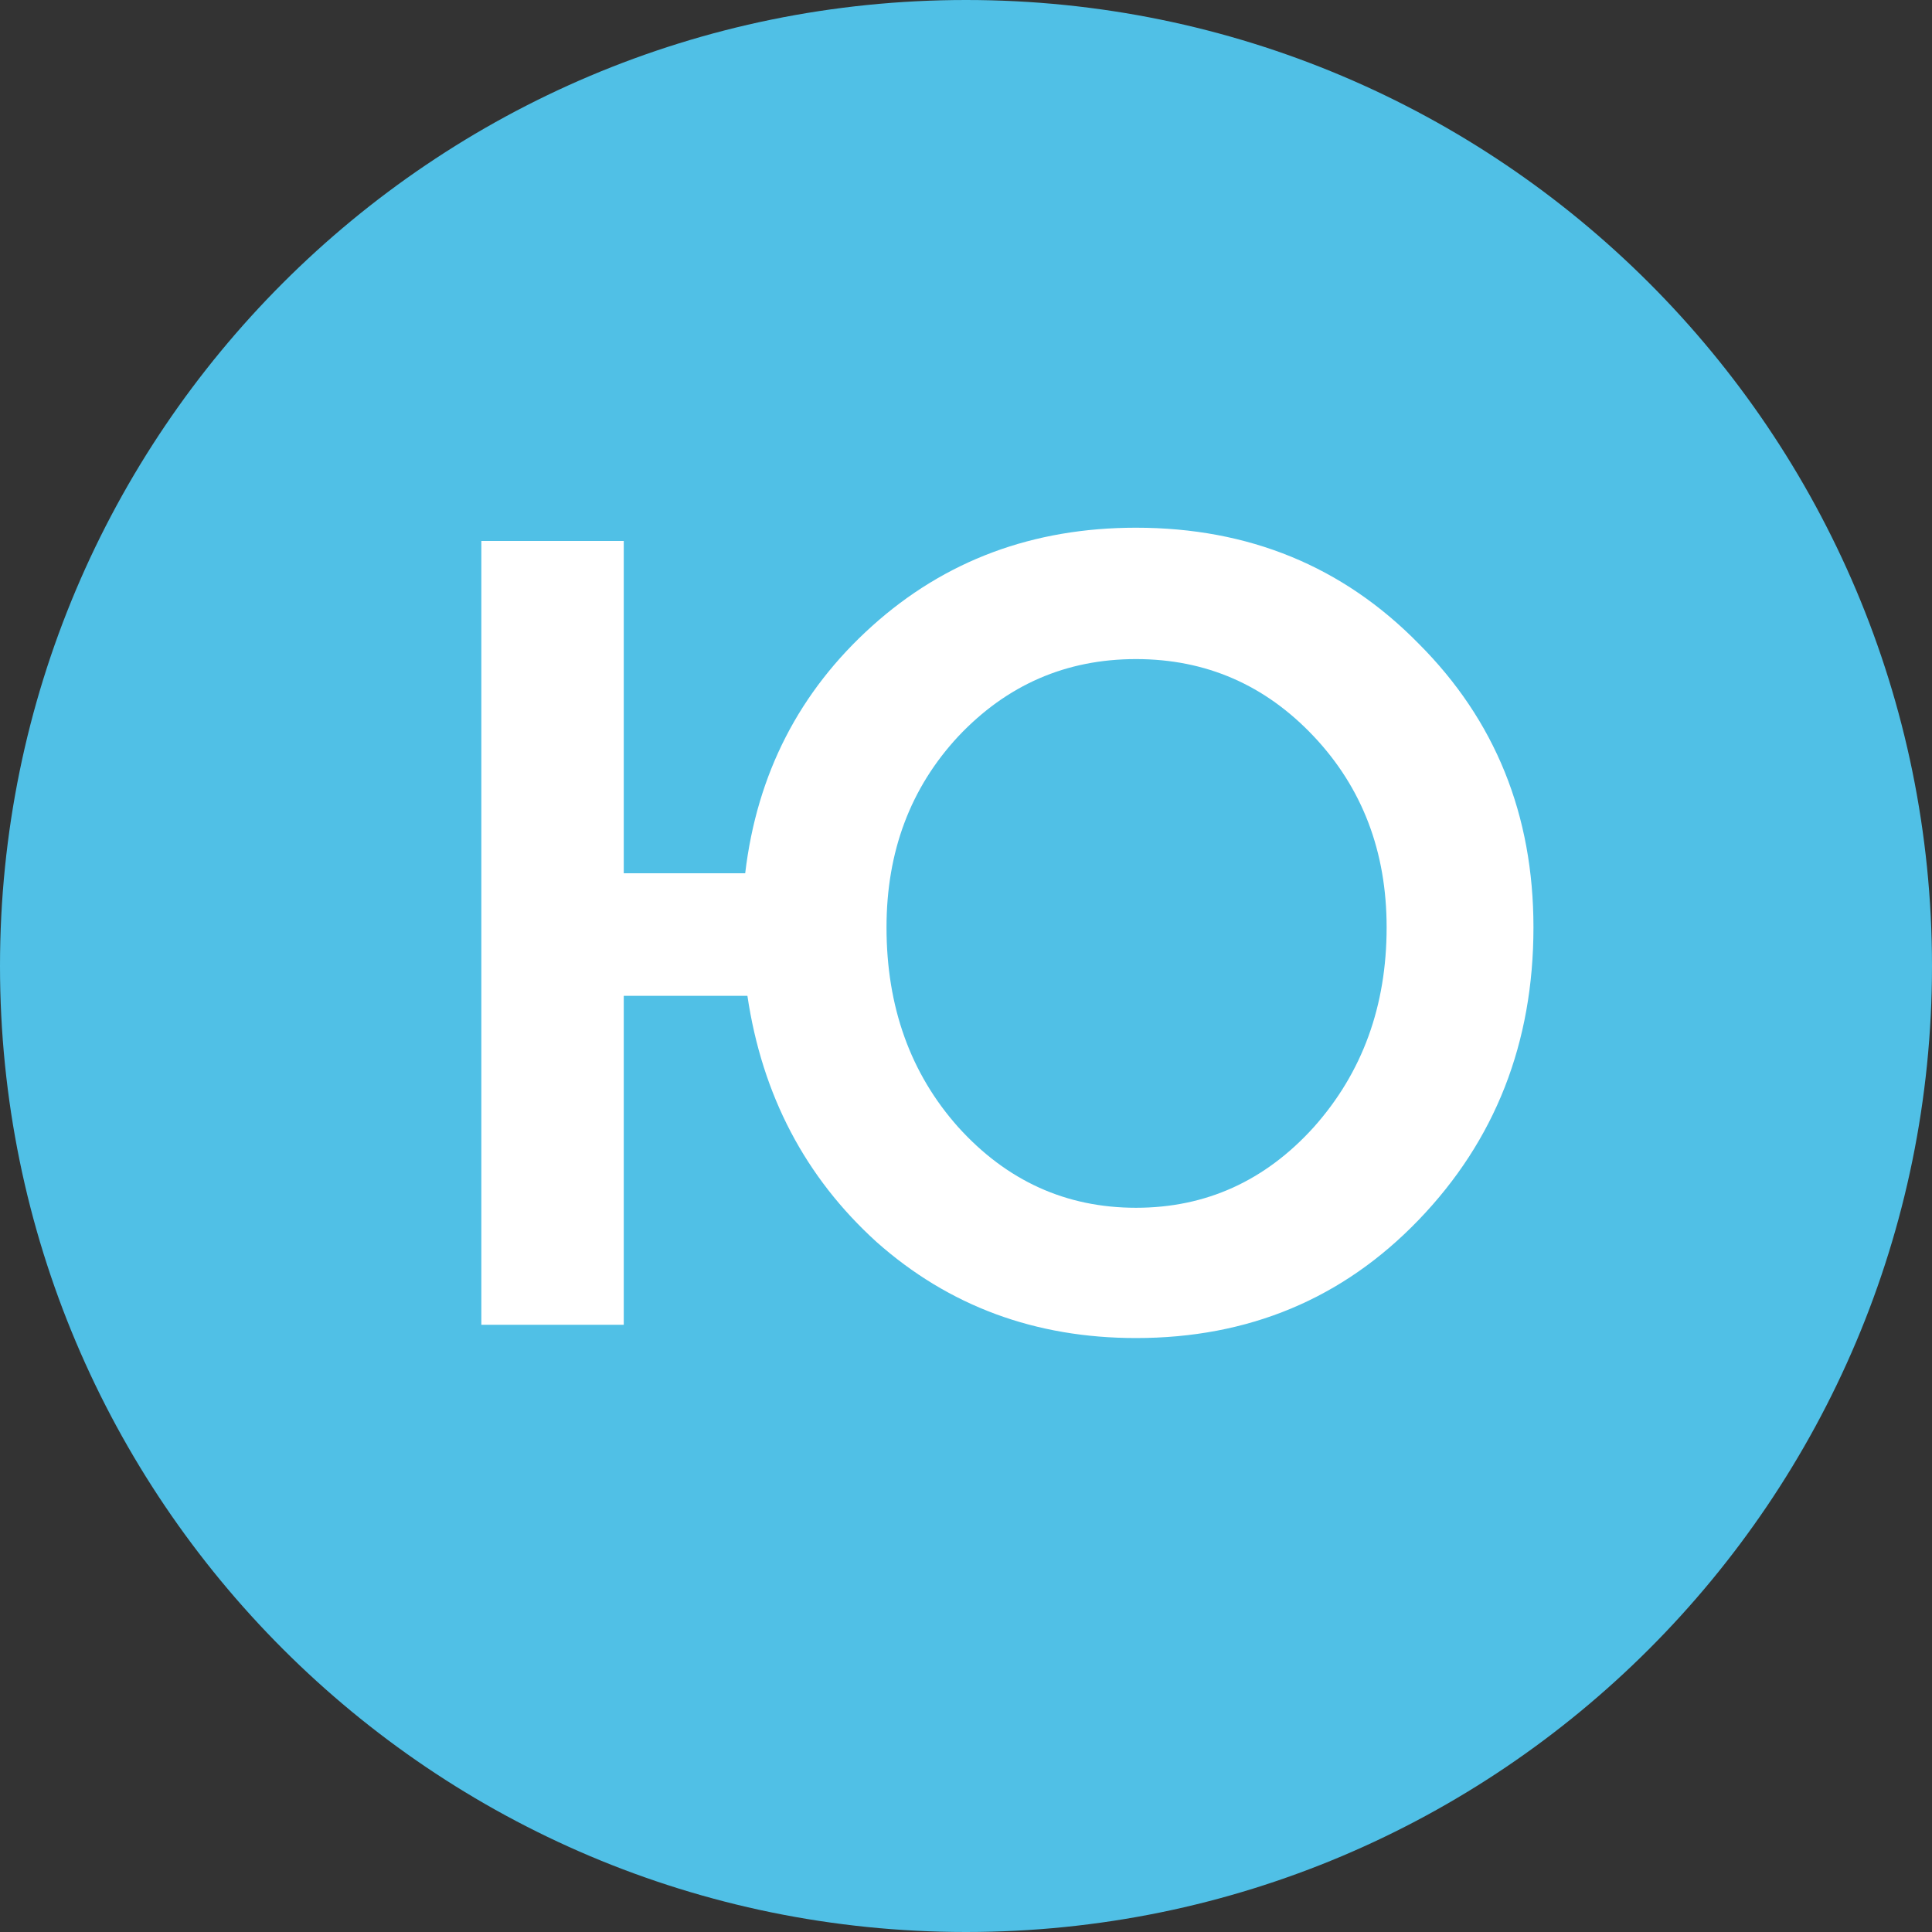 <?xml version="1.0" encoding="UTF-8"?> <svg xmlns="http://www.w3.org/2000/svg" width="35" height="35" viewBox="0 0 35 35" fill="none"><rect x="0" y="0" width="35" height="35" fill="#333333" stroke="none"/> <path d="M35 17.5C35 27.165 27.165 35 17.5 35C7.835 35 0 27.165 0 17.5C0 7.835 7.835 0 17.5 0C27.165 0 35 7.835 35 17.5Z" fill="#50C0E6"></path> <path d="M8.72 24V9.8H11.3V15.82H13.5C13.713 14.02 14.48 12.527 15.8 11.34C17.12 10.153 18.713 9.56 20.58 9.56C22.62 9.56 24.327 10.26 25.7 11.66C27.087 13.047 27.78 14.76 27.78 16.8C27.78 18.893 27.087 20.66 25.7 22.1C24.327 23.527 22.62 24.24 20.58 24.24C18.753 24.24 17.187 23.66 15.88 22.5C14.587 21.327 13.807 19.84 13.54 18.04H11.3V24H8.72ZM16.06 16.8C16.06 18.24 16.493 19.447 17.36 20.42C18.24 21.393 19.313 21.88 20.58 21.88C21.847 21.88 22.92 21.393 23.8 20.42C24.68 19.433 25.12 18.227 25.12 16.8C25.12 15.427 24.68 14.273 23.8 13.34C22.92 12.407 21.847 11.94 20.58 11.94C19.313 11.94 18.24 12.407 17.36 13.34C16.493 14.273 16.06 15.427 16.06 16.8Z" fill="white"></path> </svg> 
